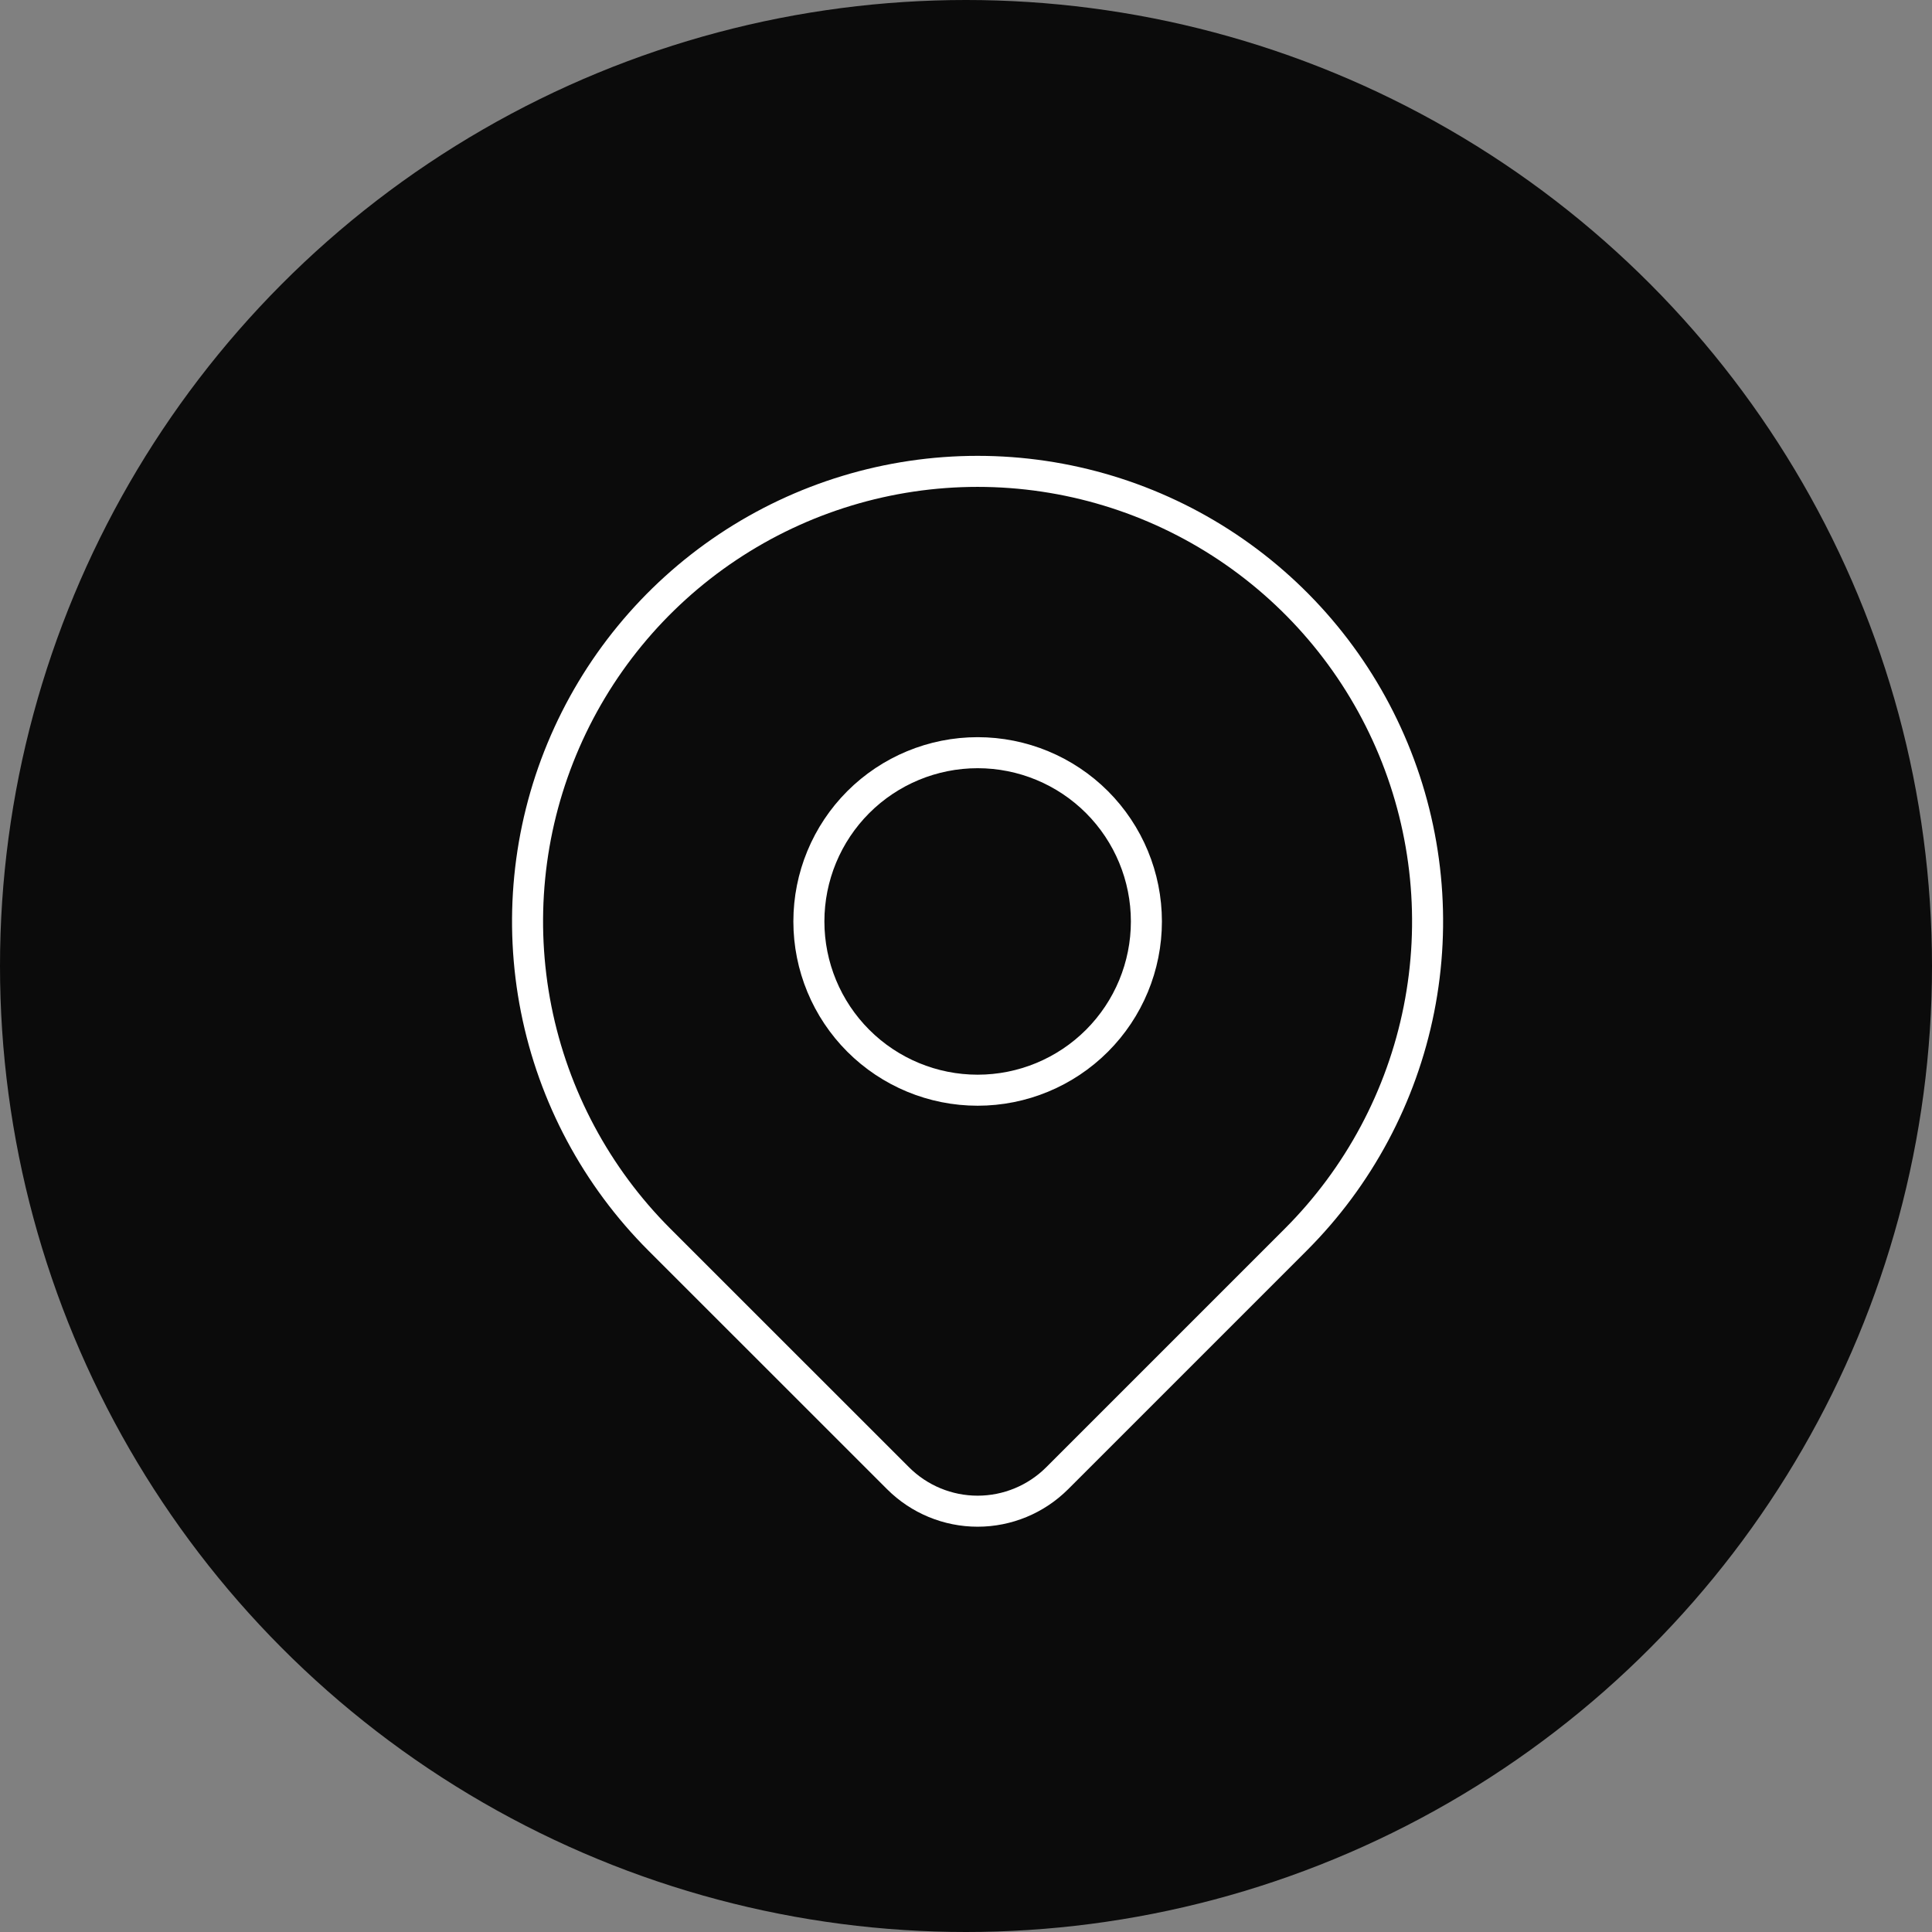 <?xml version="1.0" encoding="UTF-8"?> <svg xmlns="http://www.w3.org/2000/svg" width="83" height="83" viewBox="0 0 83 83" fill="none"><rect x="0" y="0" width="83" height="83" fill="#808080" stroke="none"/><g clip-path="url(#clip0_278_773)"><circle cx="41.5" cy="41.5" r="41.5" fill="#0B0B0B"></circle><path d="M34.75 39.586C34.75 41.509 35.514 43.353 36.873 44.712C38.233 46.072 40.077 46.836 42 46.836C43.923 46.836 45.767 46.072 47.127 44.712C48.486 43.353 49.25 41.509 49.25 39.586C49.25 37.663 48.486 35.819 47.127 34.459C45.767 33.1 43.923 32.336 42 32.336C40.077 32.336 38.233 33.1 36.873 34.459C35.514 35.819 34.75 37.663 34.75 39.586Z" stroke="white" stroke-width="1.333" stroke-linecap="round" stroke-linejoin="round"></path><path d="M55.669 53.254L45.415 63.508C44.508 64.413 43.28 64.922 41.999 64.922C40.718 64.922 39.489 64.413 38.583 63.508L28.326 53.254C25.623 50.55 23.781 47.105 23.035 43.355C22.29 39.604 22.672 35.717 24.136 32.185C25.599 28.652 28.077 25.633 31.256 23.508C34.436 21.384 38.174 20.25 41.997 20.25C45.821 20.25 49.559 21.384 52.738 23.508C55.918 25.633 58.396 28.652 59.859 32.185C61.322 35.717 61.705 39.604 60.959 43.355C60.213 47.105 58.372 50.55 55.669 53.254Z" stroke="white" stroke-width="1.333" stroke-linecap="round" stroke-linejoin="round"></path></g><defs><clipPath id="clip0_278_773"><rect width="83" height="83" fill="white"></rect></clipPath></defs></svg> 